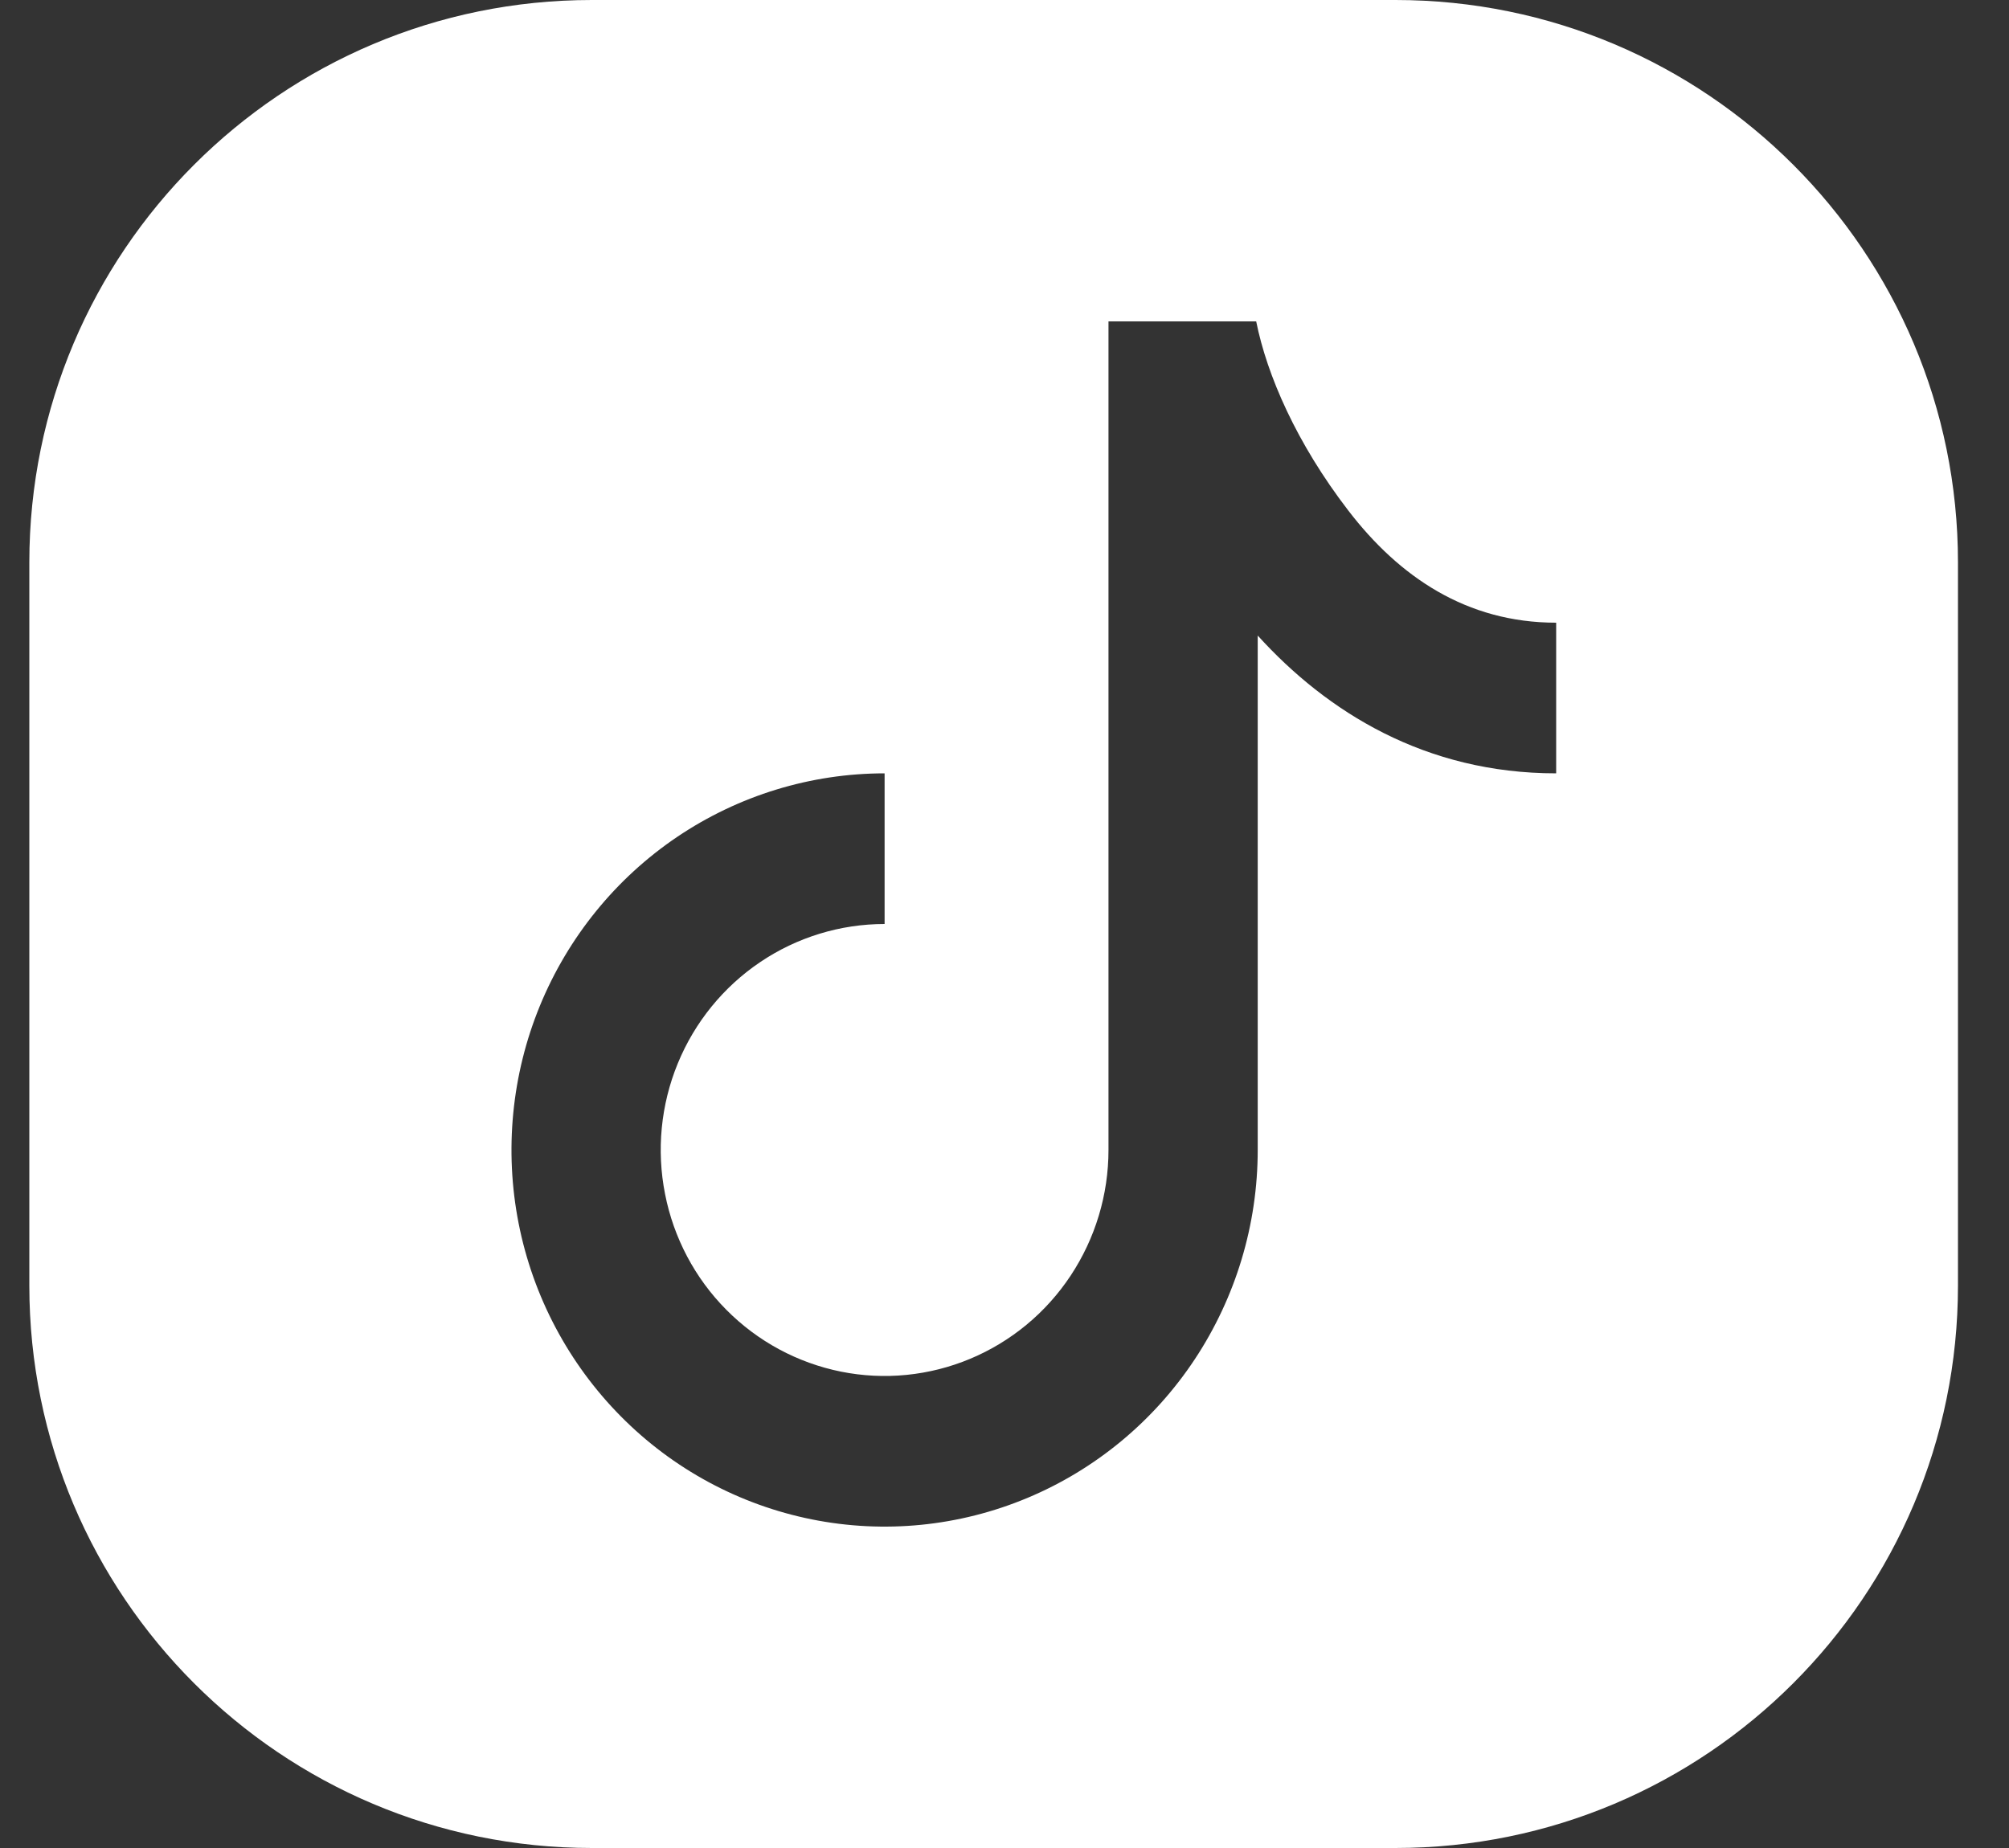 <svg width="25" height="23" viewBox="0 0 25 23" fill="none" xmlns="http://www.w3.org/2000/svg">
<rect x="0" y="0" width="25" height="23" fill="#333333" stroke="none"/>
<path fill-rule="evenodd" clip-rule="evenodd" d="M7.365 0C3.499 0 0.365 3.134 0.365 7V16C0.365 19.866 3.499 23 7.365 23H17.365C21.231 23 24.365 19.866 24.365 16V7C24.365 3.134 21.231 0 17.365 0H7.365ZM15.632 4H13.794V14.312C13.794 14.869 13.63 15.412 13.324 15.875C13.018 16.338 12.583 16.698 12.074 16.911C11.565 17.124 11.005 17.18 10.464 17.071C9.924 16.962 9.428 16.695 9.038 16.301C8.648 15.908 8.383 15.407 8.276 14.861C8.168 14.316 8.223 13.75 8.434 13.236C8.645 12.722 9.002 12.283 9.46 11.974C9.918 11.665 10.457 11.5 11.008 11.5V9.625C10.09 9.625 9.192 9.9 8.428 10.415C7.665 10.93 7.07 11.662 6.718 12.519C6.367 13.375 6.275 14.318 6.454 15.227C6.633 16.136 7.076 16.971 7.725 17.627C8.374 18.283 9.201 18.729 10.102 18.91C11.003 19.091 11.936 18.998 12.785 18.643C13.633 18.288 14.358 17.688 14.868 16.917C15.378 16.146 15.651 15.24 15.651 14.312V7.91C16.514 8.862 17.737 9.625 19.365 9.625V7.75C18.248 7.75 17.41 7.177 16.779 6.355C16.134 5.516 15.766 4.67 15.632 4Z" fill="white"/>
</svg>
